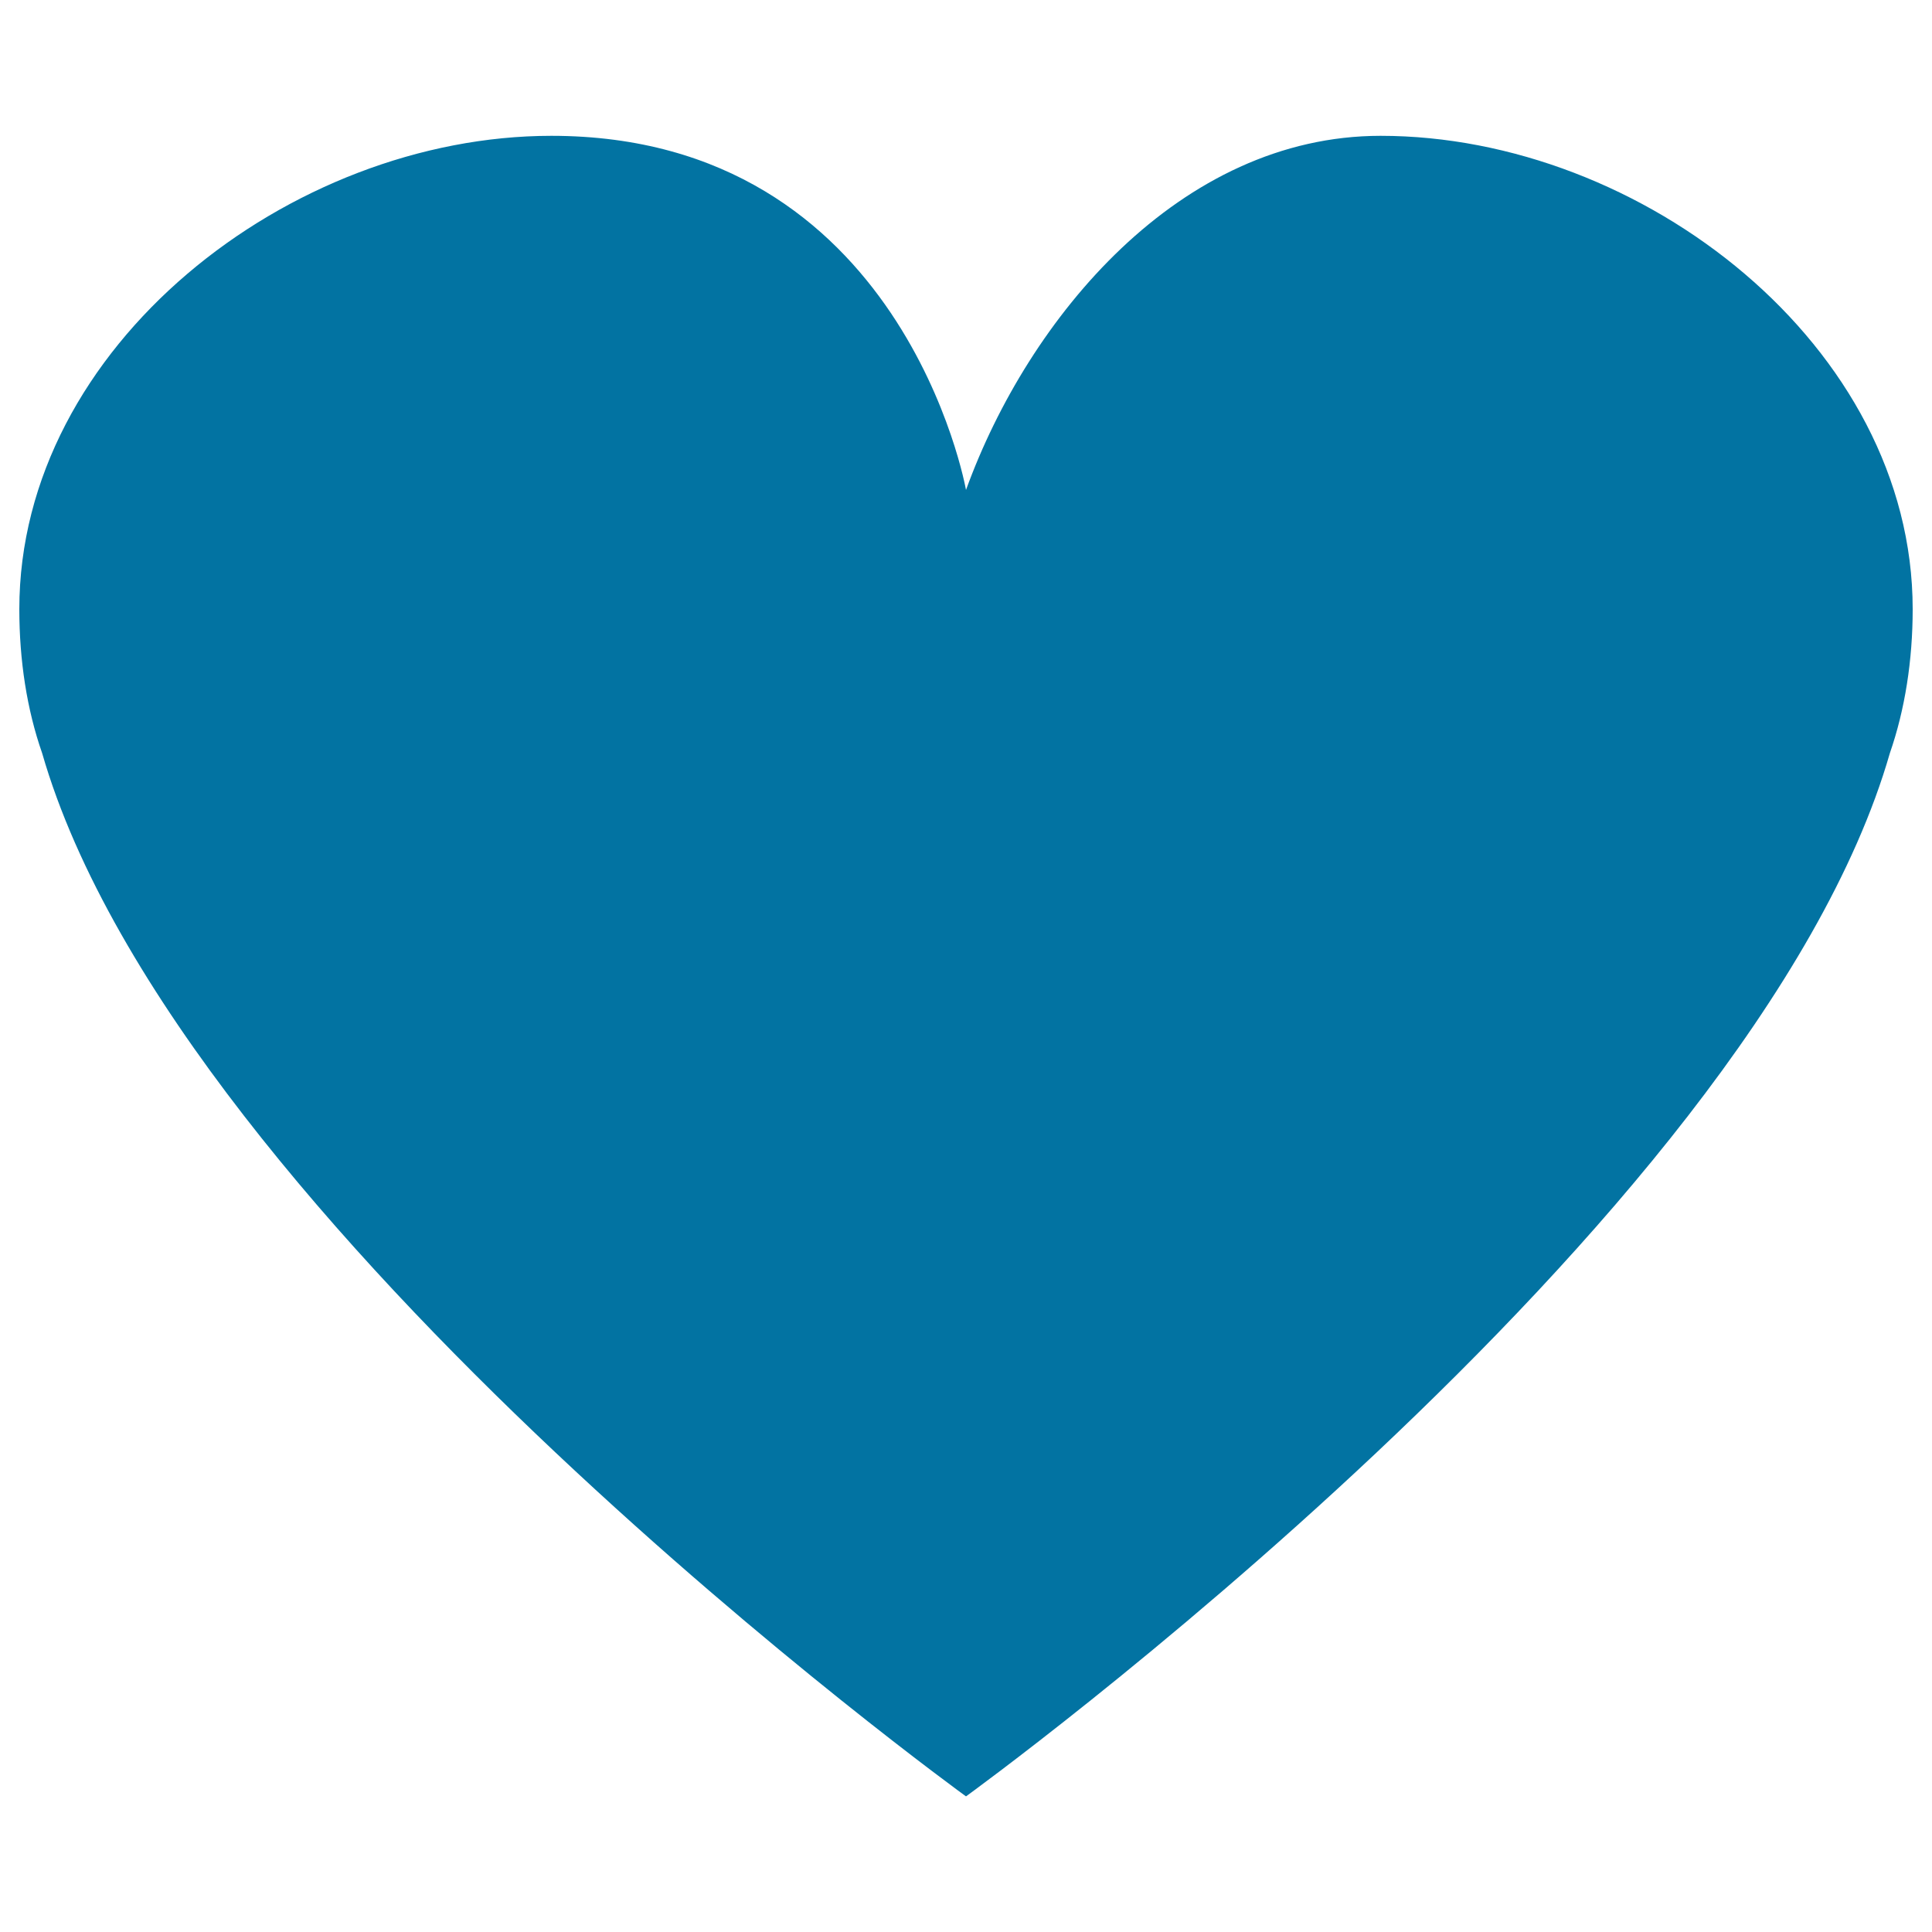 <svg xmlns="http://www.w3.org/2000/svg" viewBox="0 0 1000 1000" style="fill:#0273a2">
<title>Glyph  SVG icon</title>
<path d="M714.6,70.3c-103.9,0-182.3,94.1-214.6,183.3c0,0-32.3-183.3-214.6-183.3C150.1,70.3,10,179.1,10,315.3c0,26.5,3.9,51.9,11.8,74.5c70.6,245,478.2,540,478.2,540s407.7-295,478.2-540c7.8-22.5,11.8-48,11.8-74.5C990,179.1,849.9,70.3,714.6,70.3z"/>
</svg>